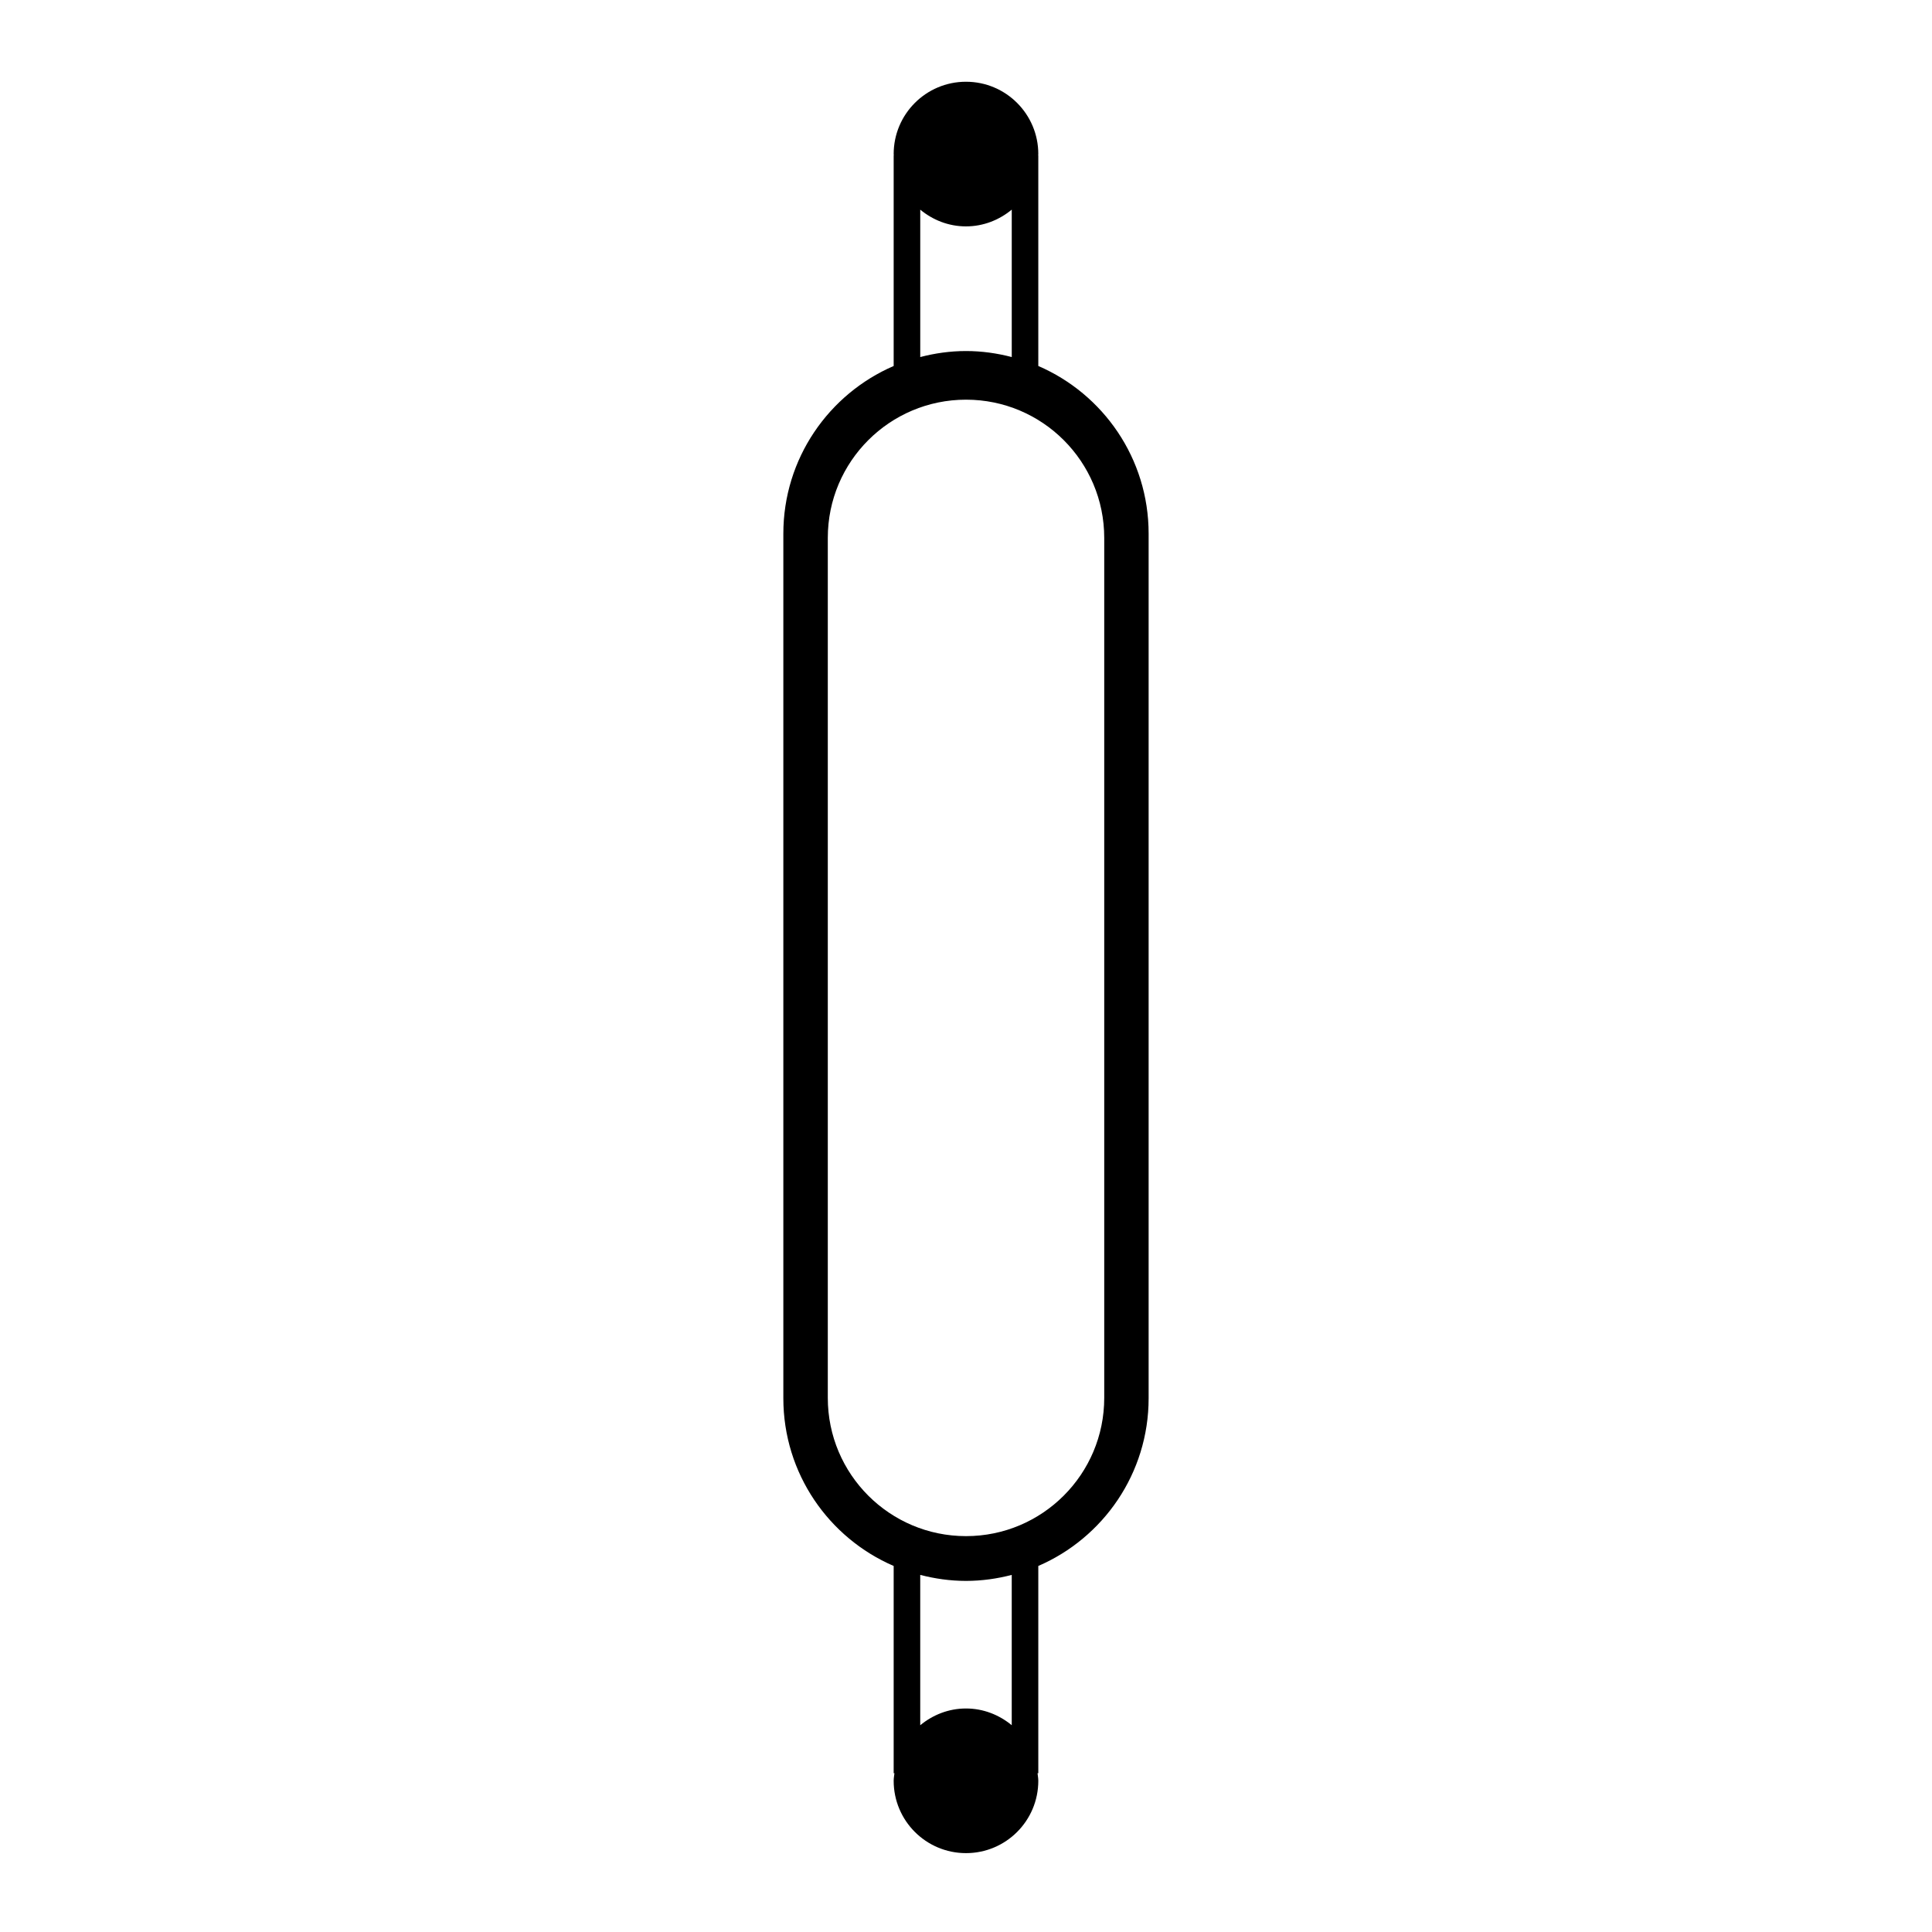 <?xml version="1.0" encoding="UTF-8"?>
<!-- Uploaded to: SVG Repo, www.svgrepo.com, Generator: SVG Repo Mixer Tools -->
<svg fill="#000000" width="800px" height="800px" version="1.1" viewBox="144 144 512 512" xmlns="http://www.w3.org/2000/svg">
 <path d="m419.16 240.99v-55.812h-0.035c0-0.117 0.035-0.23 0.035-0.348 0-10.586-8.582-19.168-19.168-19.168-10.586 0-19.16 8.582-19.16 19.168 0 0.117 0.035 0.23 0.035 0.348h-0.035v55.812c-17.195 7.43-29.238 24.523-29.238 44.441v229.12c0 19.93 12.043 37.023 29.238 44.445v54.926h0.203c-0.074 0.672-0.203 1.32-0.203 2.008 0 10.586 8.582 19.168 19.168 19.168 10.586 0 19.16-8.582 19.16-19.168 0-0.688-0.129-1.34-0.203-2.008h0.203v-54.926c17.191-7.422 29.238-24.523 29.238-44.445v-229.12c0.008-19.918-12.039-37.02-29.238-44.441zm-31.289-41.43c3.309 2.731 7.492 4.434 12.125 4.434 4.629 0 8.816-1.707 12.129-4.438v39.066c-3.879-1.008-7.934-1.594-12.125-1.594-4.199 0-8.246 0.586-12.125 1.594v-39.062zm24.25 401.64c-3.312-2.727-7.496-4.434-12.121-4.434-4.629 0-8.816 1.707-12.129 4.438v-39.84c3.879 1.004 7.934 1.59 12.125 1.59 4.199 0 8.246-0.586 12.125-1.59zm24.512-86.742c0 20.23-16.406 36.633-36.625 36.633-20.238 0-36.633-16.402-36.633-36.633v-227.92c0-20.23 16.406-36.621 36.633-36.621 20.219 0 36.625 16.391 36.625 36.621z"/>
</svg>